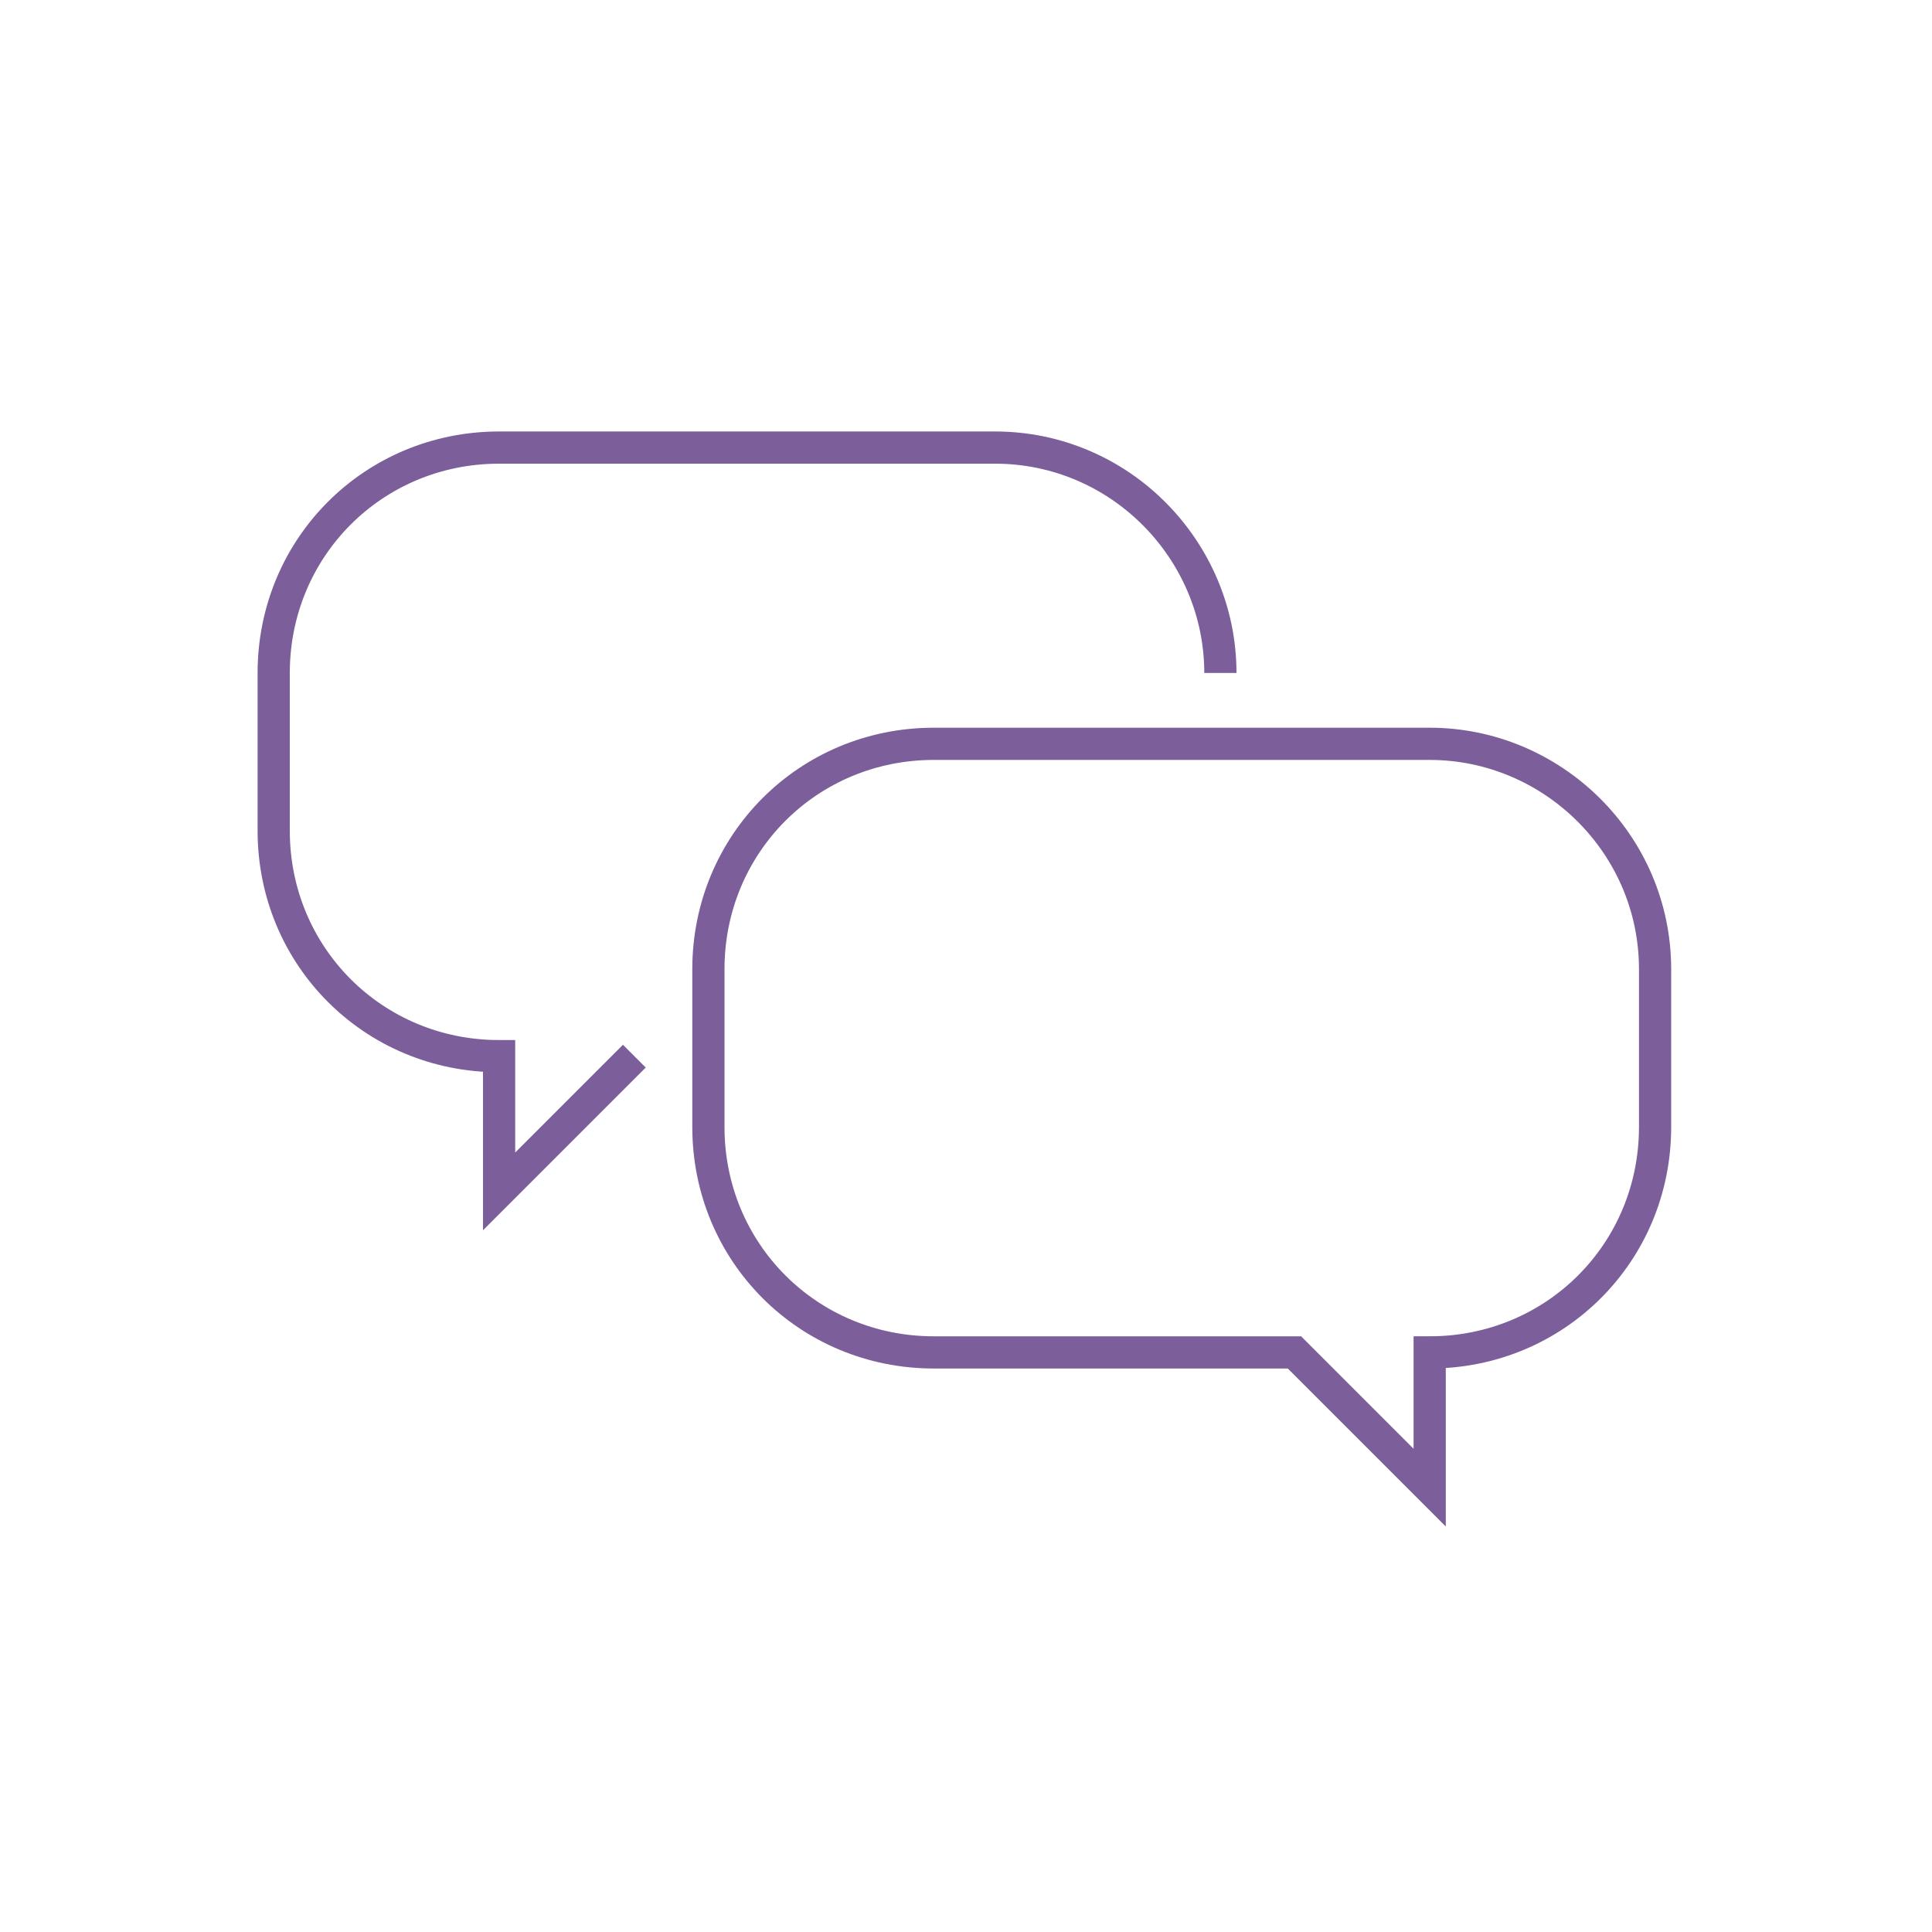 <?xml version="1.0" encoding="UTF-8"?>
<svg id="_レイヤー_2" data-name=" レイヤー 2" xmlns="http://www.w3.org/2000/svg" version="1.1" viewBox="0 0 60 60">
  <defs>
    <style>
      .cls-1 {
        fill: none;
        stroke: #7b5e9a;
        stroke-miterlimit: 10;
      }
    </style>
  </defs>
  <g id="_レイヤー_1-2" data-name=" レイヤー 1-2">
    <g>
      <path class="cls-1" d="M37.9,20.9c0-3.8-3.1-7-7-7h-15.4c-3.9,0-7,3.1-7,7v4.9c0,3.9,3.1,7,7,7h0v4.2l4.2-4.2"/>
      <path class="cls-1" d="M29,23.1h15.4c3.8,0,7,3.1,7,7v4.9c0,3.9-3.1,7-7,7h0v4.2l-4.2-4.2h-11.2c-3.9,0-7-3.1-7-7v-4.9c0-3.9,3.1-7,7-7h0Z"/>
    </g>
  </g>
</svg>